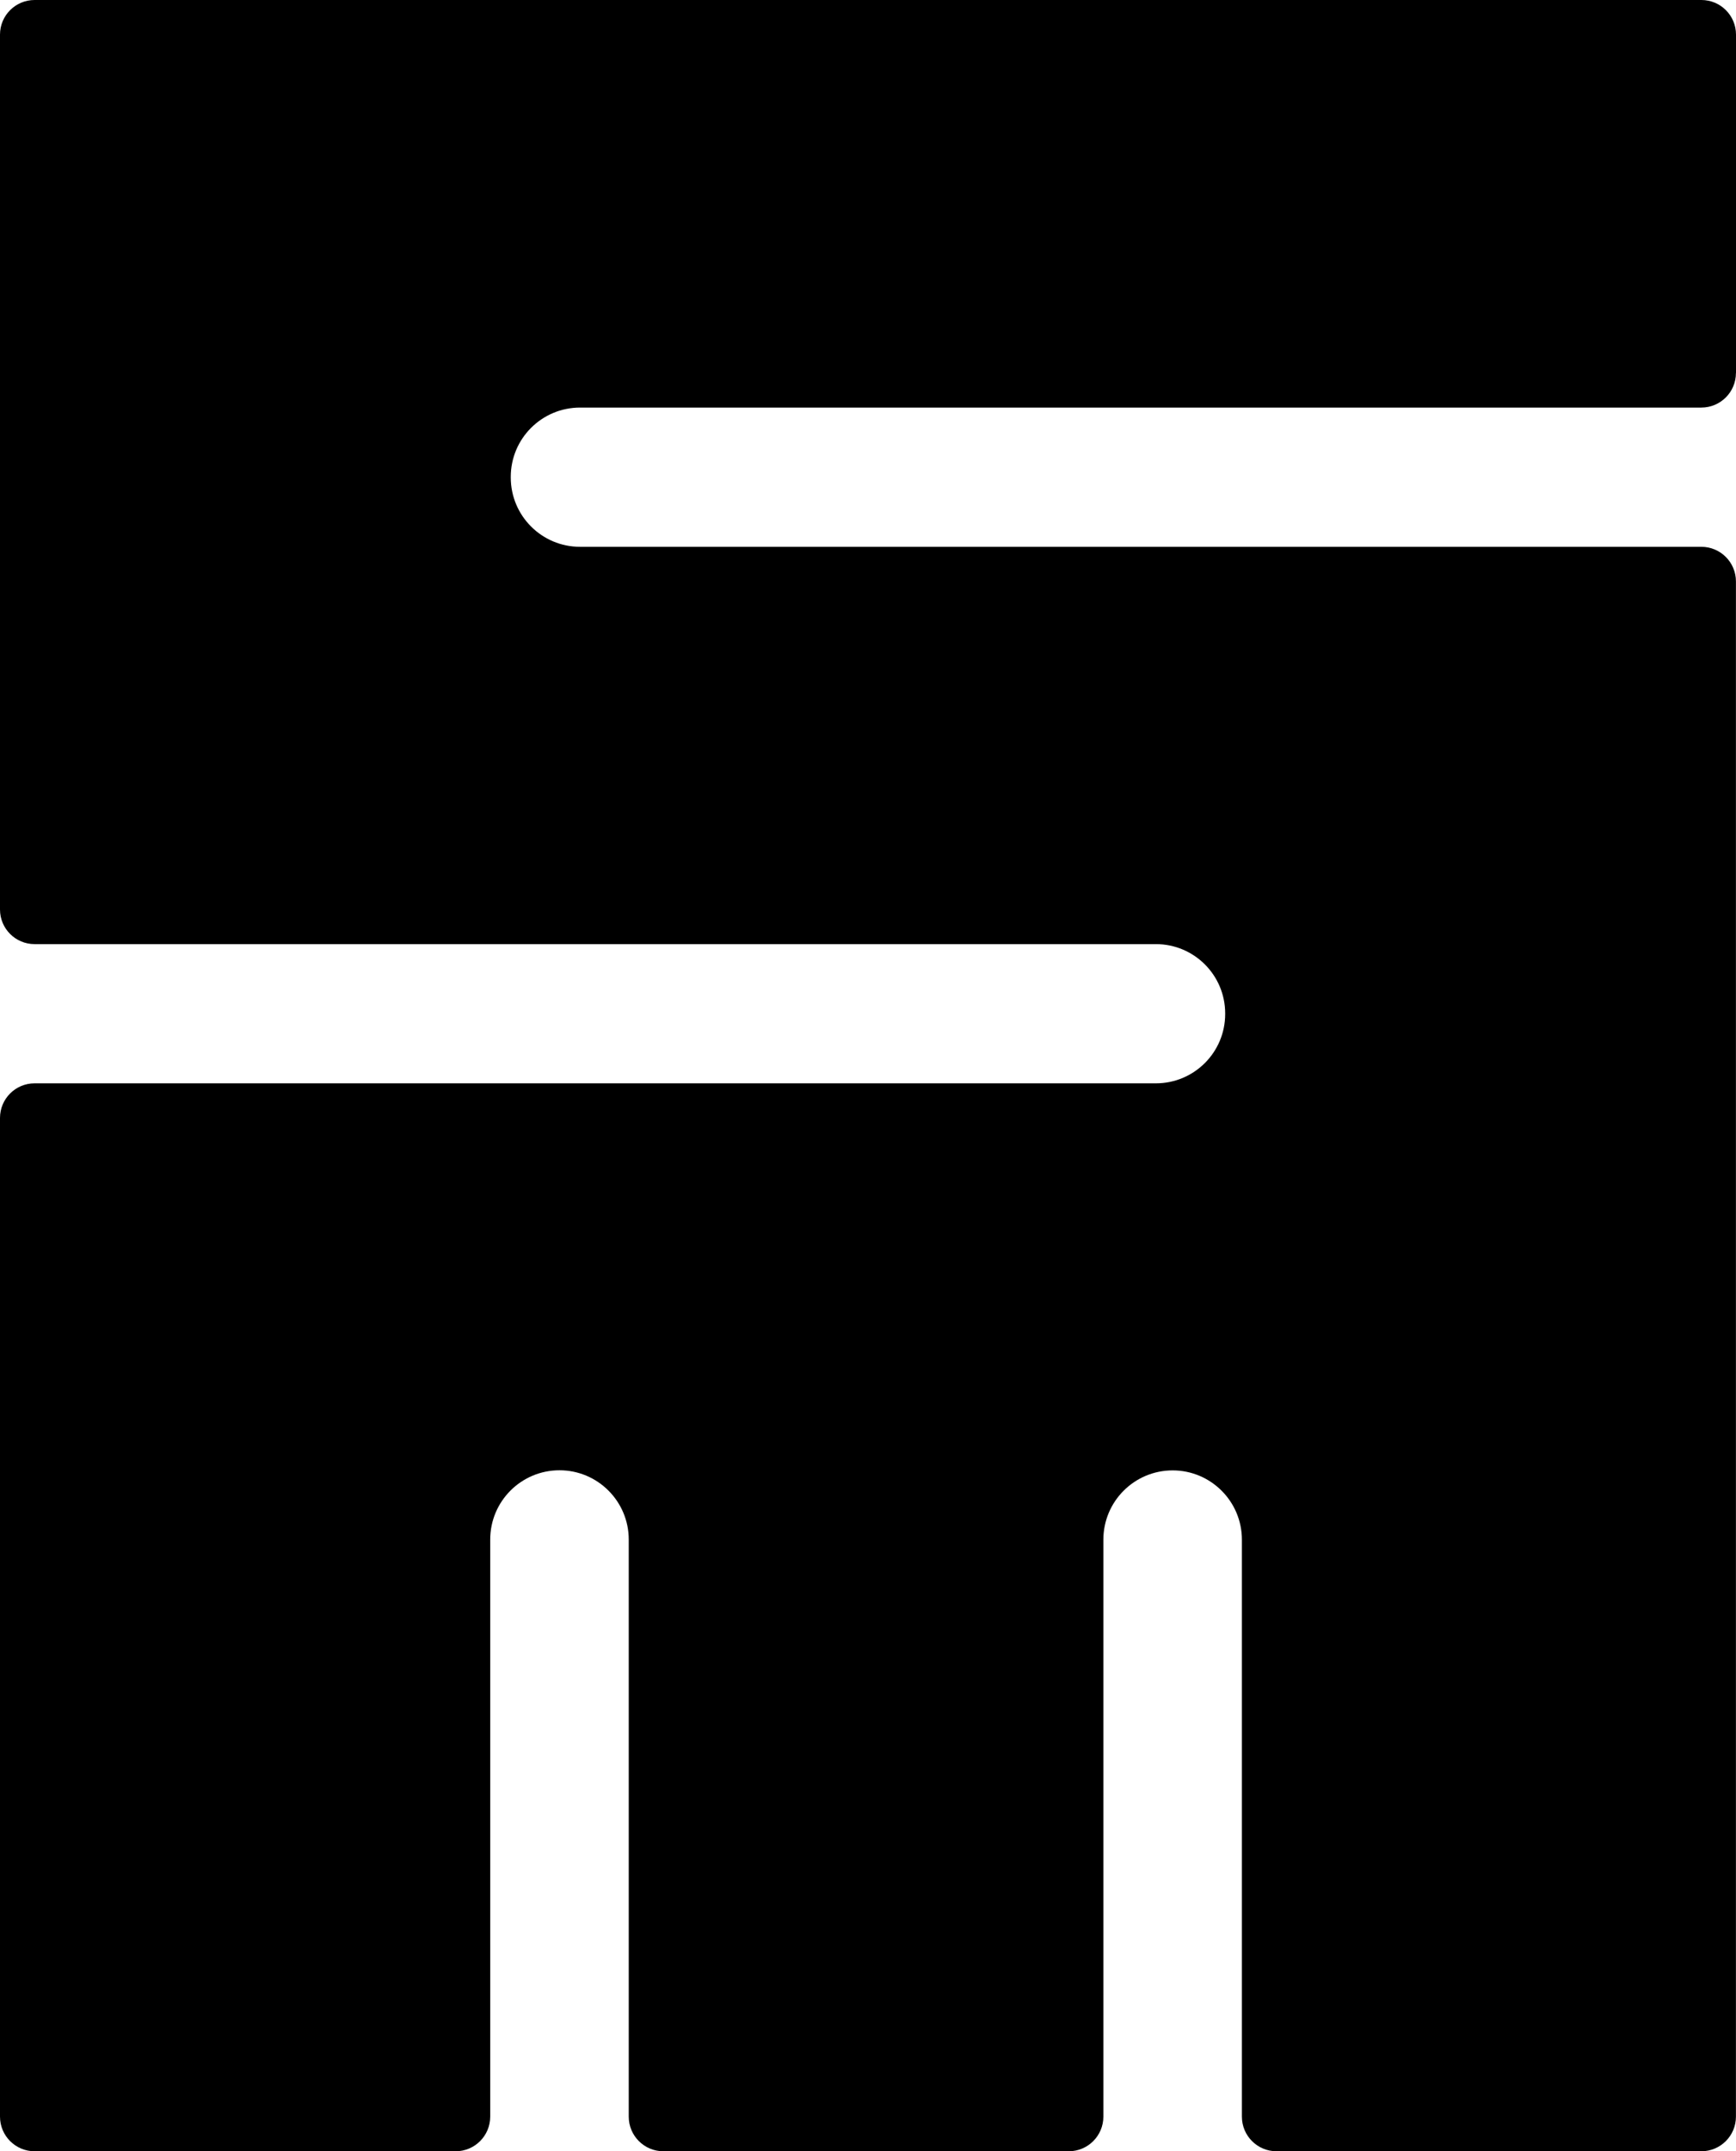 <svg xmlns="http://www.w3.org/2000/svg" version="1.1" viewBox="670.05 180.65 580.21 718.62">
  <!-- Generator: Adobe Illustrator 28.6.0, SVG Export Plug-In . SVG Version: 1.2.0 Build 709)  -->
  <g>
    <g id="Calque_1">
      <path d="M1250.26,305.23v-113.02c0-6.39-5.18-11.56-11.56-11.56h-557.09c-6.39,0-11.56,5.18-11.56,11.56v292.26c0,6.39,5.18,11.56,11.56,11.56h374.77c12.79,0,23.15,10.37,23.15,23.15v.2c0,12.79-10.37,23.15-23.15,23.15h-374.77c-6.39,0-11.56,5.18-11.56,11.56v333.62c0,6.39,5.18,11.56,11.56,11.56h140.72c6.39,0,11.56-5.18,11.56-11.56v-192.77c0-12.79,10.37-23.15,23.15-23.15s23.15,10.37,23.15,23.15v192.77c0,6.39,5.18,11.56,11.56,11.56h135.51c6.39,0,11.56-5.18,11.56-11.56v-192.73c0-12.79,10.37-23.15,23.15-23.15s23.15,10.37,23.15,23.15v192.73c0,6.39,5.18,11.56,11.56,11.56h142c6.39,0,11.56-5.18,11.56-11.56V374.87c0-6.39-5.18-11.56-11.56-11.56h-374.77c-12.79,0-23.15-10.37-23.15-23.16v-.2c0-12.79,10.37-23.15,23.15-23.15h374.77c6.39,0,11.56-5.18,11.56-11.56"/>
    </g>
  </g>
</svg>
